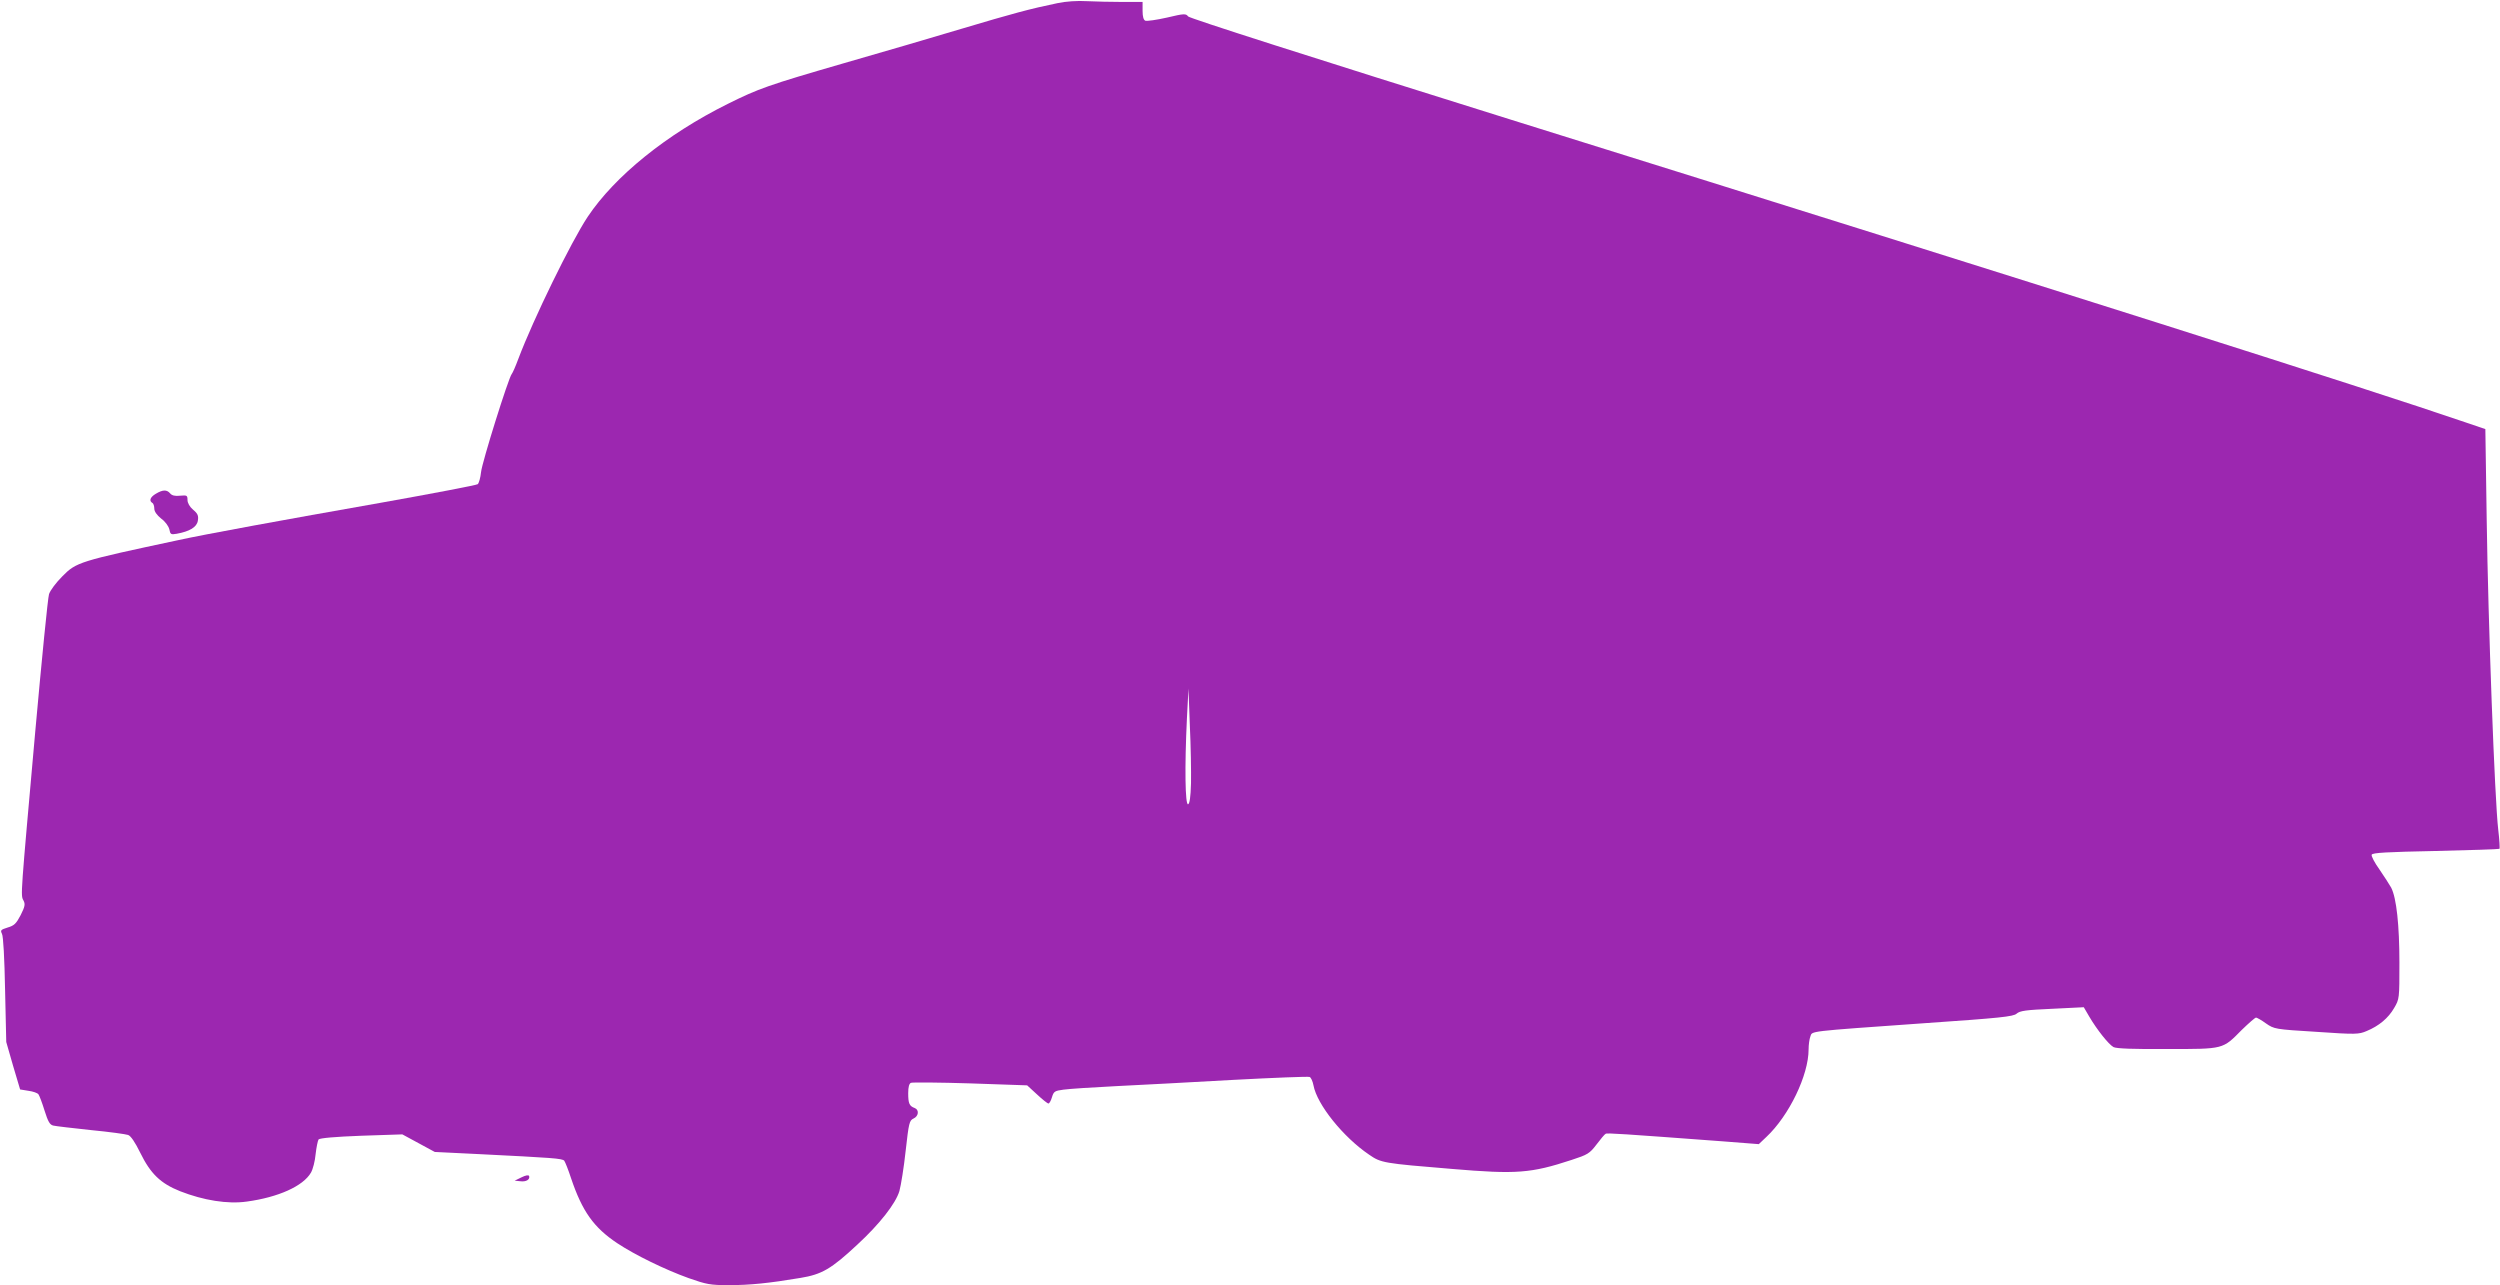 <?xml version="1.0" standalone="no"?>
<!DOCTYPE svg PUBLIC "-//W3C//DTD SVG 20010904//EN"
 "http://www.w3.org/TR/2001/REC-SVG-20010904/DTD/svg10.dtd">
<svg version="1.0" xmlns="http://www.w3.org/2000/svg"
 width="1280pt" height="658pt" viewBox="0 0 1280 658"
 preserveAspectRatio="xMidYMid meet">
<g transform="translate(0,658) scale(0.1,-0.1)"
fill="#9c27b0" stroke="none">
<path d="M5415 6564 c-141 -29 -236 -55 -484 -129 -140 -42 -416 -123 -615
-180 -383 -111 -431 -128 -590 -207 -314 -156 -578 -370 -717 -578 -85 -128
-278 -523 -355 -727 -14 -38 -29 -72 -34 -78 -17 -21 -152 -452 -157 -502 -3
-29 -11 -57 -17 -62 -6 -5 -232 -48 -501 -96 -489 -86 -898 -161 -1030 -190
-511 -109 -524 -113 -596 -186 -32 -32 -62 -72 -68 -91 -6 -18 -37 -332 -70
-698 -76 -854 -76 -843 -61 -870 10 -19 8 -31 -14 -75 -23 -44 -33 -54 -67
-64 -35 -11 -38 -14 -29 -32 7 -12 13 -127 16 -287 l6 -267 35 -122 36 -121
43 -7 c23 -3 46 -11 51 -18 5 -7 19 -44 31 -83 18 -57 27 -73 45 -77 12 -3 99
-13 192 -23 94 -9 180 -21 191 -25 14 -5 36 -38 62 -91 53 -108 104 -157 204
-197 120 -47 244 -67 342 -53 161 22 288 79 328 148 10 17 21 60 24 95 4 35
11 69 15 75 6 7 85 14 219 19 l210 7 83 -45 83 -45 225 -11 c379 -19 428 -22
438 -34 5 -7 21 -47 35 -90 57 -169 116 -252 236 -332 92 -61 246 -136 366
-179 91 -32 111 -36 205 -36 107 0 206 10 367 37 110 18 158 46 291 170 115
106 197 211 216 275 8 29 23 122 32 206 16 143 19 155 40 165 27 12 30 45 6
54 -27 10 -33 23 -33 76 0 32 5 49 14 53 8 3 146 2 305 -3 l290 -10 50 -46
c28 -26 54 -47 59 -47 5 0 13 15 18 32 9 30 14 33 59 39 28 4 149 12 270 18
121 6 390 20 599 32 208 11 384 18 391 15 7 -2 16 -22 20 -43 18 -98 152 -265
285 -355 61 -42 71 -44 425 -73 330 -28 404 -22 611 46 83 27 93 33 128 79 21
28 42 53 47 55 7 5 80 0 604 -39 l180 -14 39 37 c116 109 216 316 216 448 0
23 4 53 9 66 11 29 -24 25 581 68 392 27 458 34 475 49 17 15 48 19 182 25
l162 8 28 -48 c40 -68 99 -142 124 -156 15 -8 101 -11 275 -10 293 0 283 -2
382 98 35 34 68 63 73 63 4 0 28 -13 51 -30 42 -29 46 -30 258 -43 203 -14
217 -13 257 4 63 26 111 66 141 118 27 46 27 48 27 231 0 193 -15 332 -42 385
-9 16 -36 58 -60 93 -25 35 -43 69 -40 76 4 10 79 14 328 19 177 4 324 9 326
11 3 2 0 46 -6 98 -18 149 -52 1072 -59 1582 l-7 469 -100 34 c-523 179 -2054
665 -4885 1549 -1036 324 -1649 520 -1657 530 -11 15 -20 15 -108 -6 -53 -12
-103 -19 -111 -16 -9 4 -14 20 -14 51 l0 45 -102 0 c-57 0 -139 2 -183 4 -48
3 -108 -1 -150 -10z m683 -3993 c-2 -73 -7 -106 -15 -109 -15 -4 -18 190 -6
439 l8 154 7 -190 c5 -104 7 -237 6 -294z"/>
<path d="M798 4052 c-29 -17 -36 -36 -18 -47 6 -3 10 -17 10 -29 0 -15 13 -33
35 -51 21 -15 38 -39 42 -55 5 -26 8 -28 37 -23 67 12 104 34 109 67 4 25 0
36 -24 56 -18 15 -29 35 -29 50 0 24 -3 25 -38 22 -26 -3 -42 1 -51 12 -17 20
-38 19 -73 -2z"/>
<path d="M2670 552 l-35 -17 29 -3 c30 -4 51 9 45 27 -3 6 -17 4 -39 -7z"/>
</g>
</svg>
